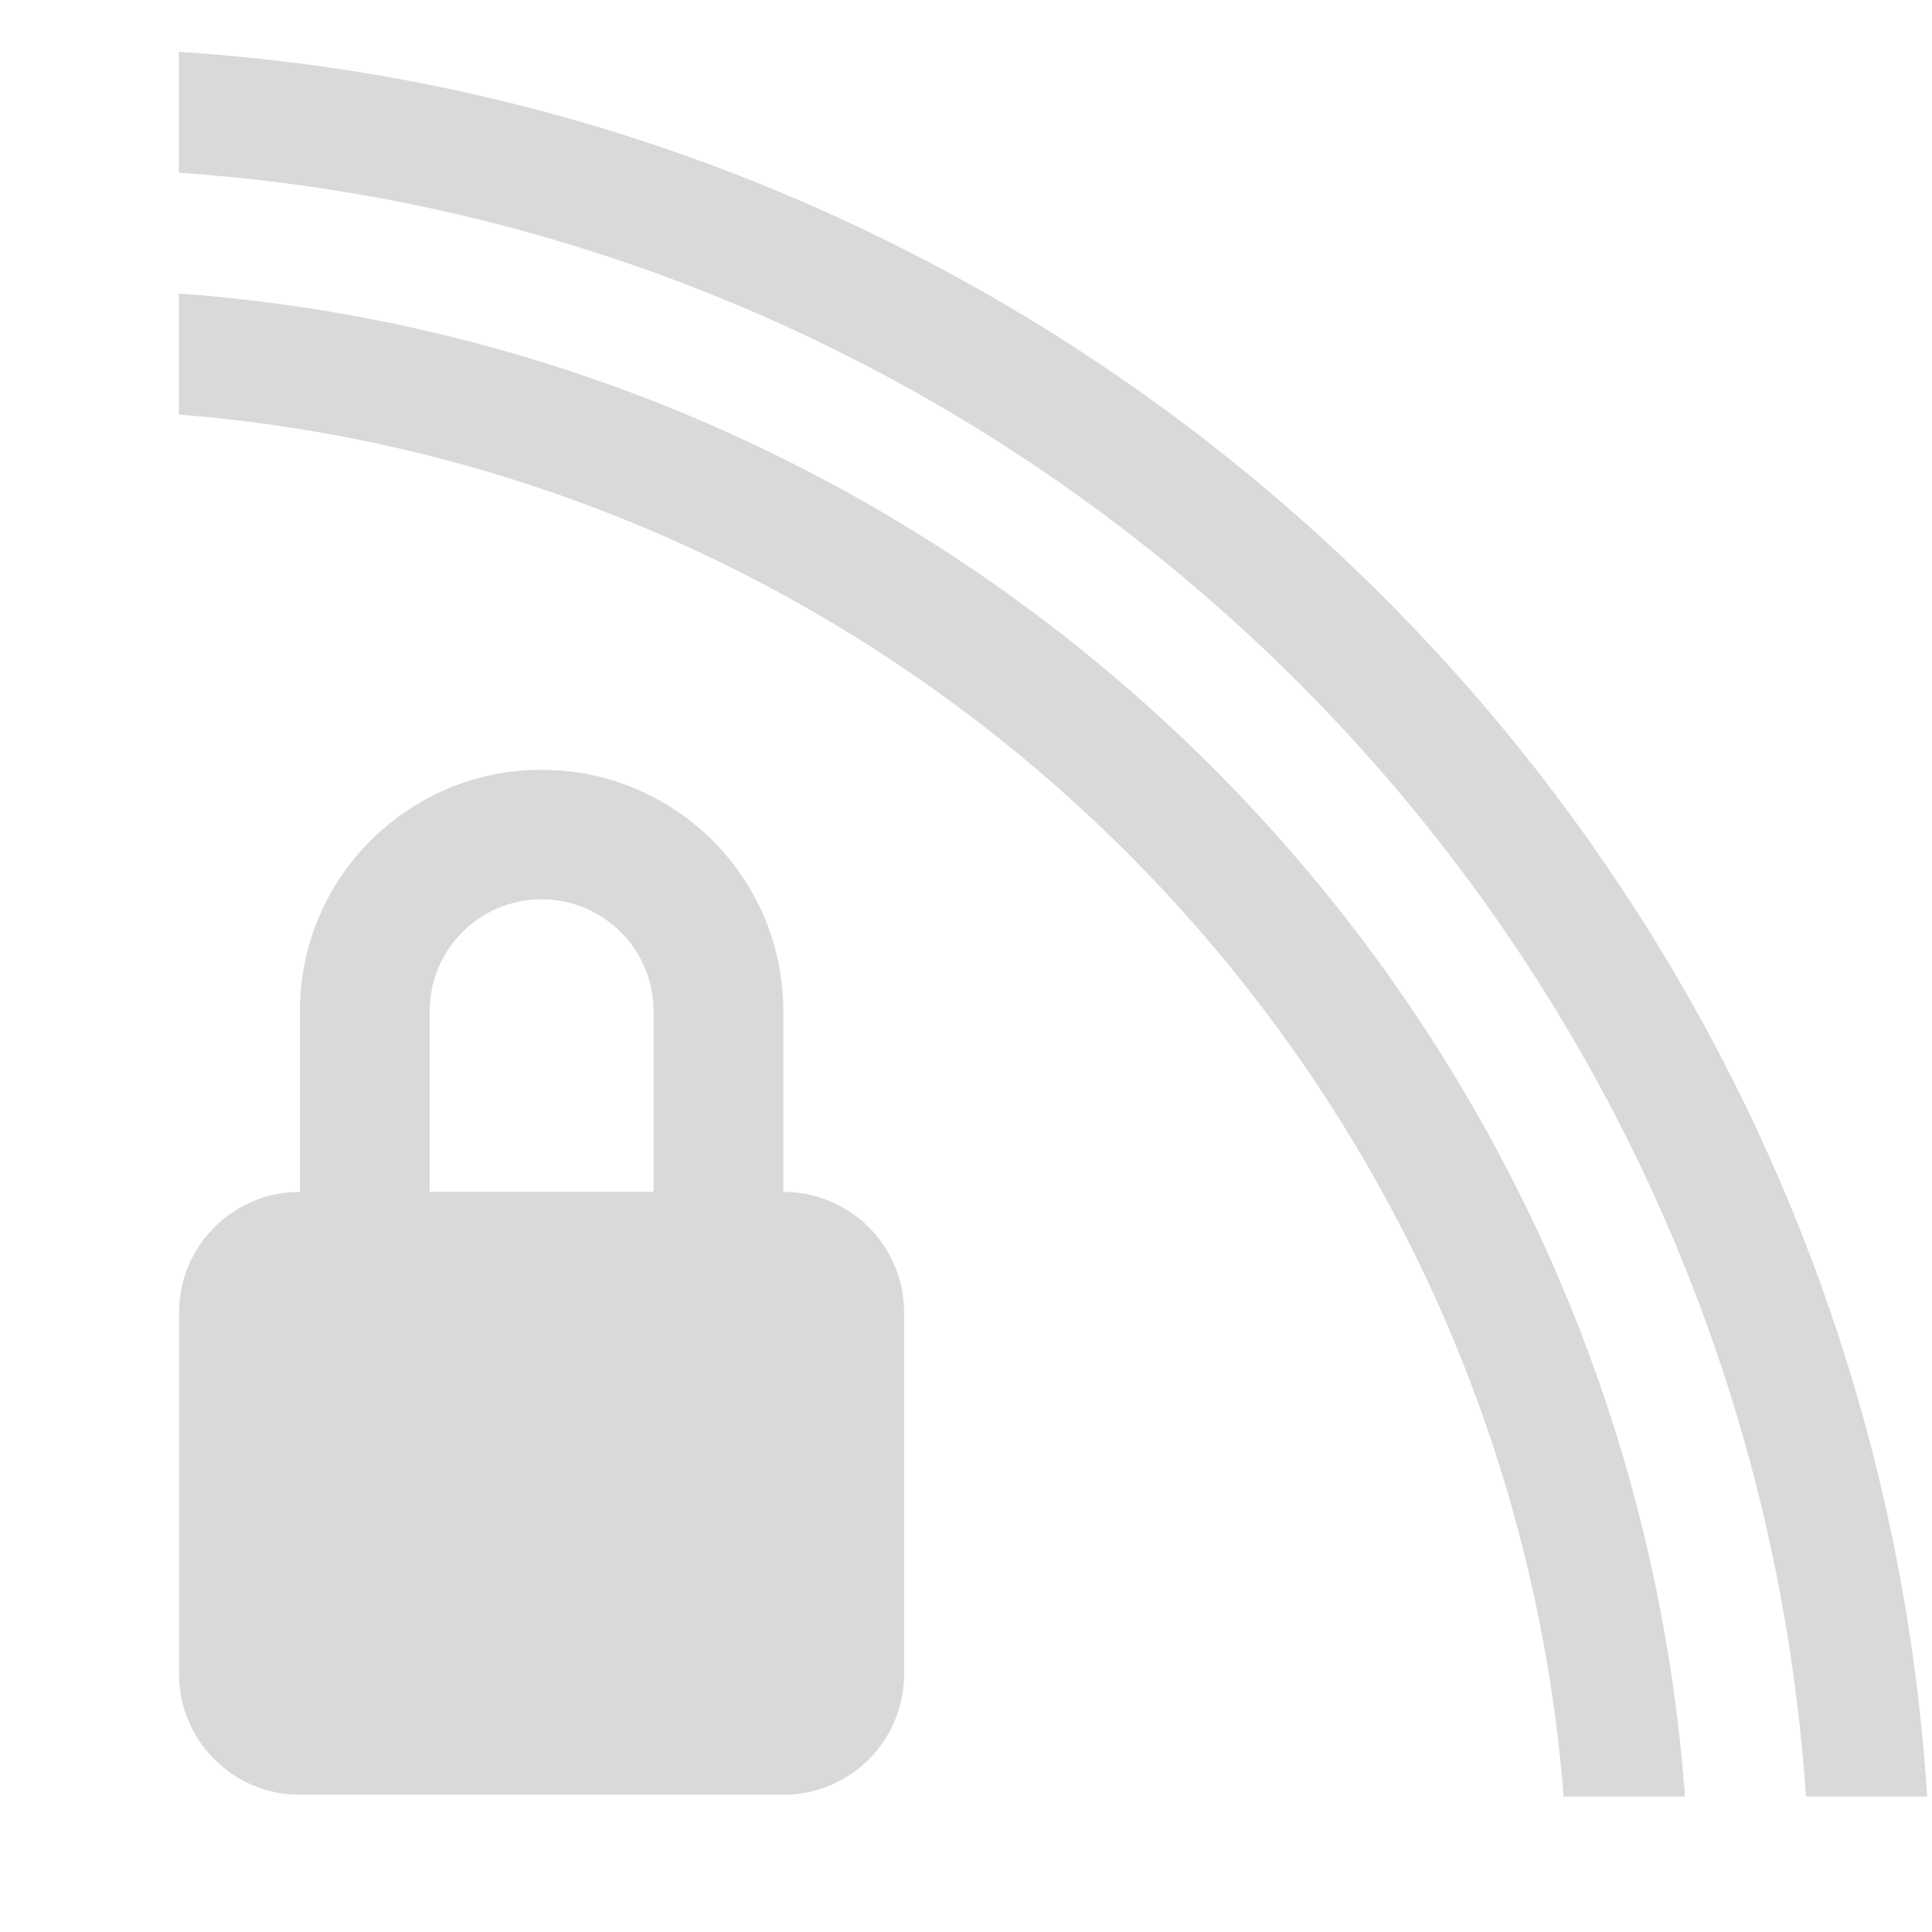 <?xml version="1.0" encoding="UTF-8" standalone="no"?>
<!DOCTYPE svg PUBLIC "-//W3C//DTD SVG 1.1//EN" "http://www.w3.org/Graphics/SVG/1.1/DTD/svg11.dtd">
<svg width="100%" height="100%" viewBox="0 0 16 16" version="1.1" xmlns="http://www.w3.org/2000/svg" xmlns:xlink="http://www.w3.org/1999/xlink" xml:space="preserve" xmlns:serif="http://www.serif.com/" style="fill-rule:evenodd;clip-rule:evenodd;stroke-linejoin:round;stroke-miterlimit:2;">
    <g transform="matrix(1,0,0,1,-113,-86)">
        <g transform="matrix(1.377,0,0,0.361,-1193.7,73.024)">
            <g id="lock-line-width" serif:id="lock line width" transform="matrix(0.646,0,0,2.459,577.846,-2221.7)">
                <rect x="575" y="918" width="18" height="18" style="fill:none;"/>
                <g transform="matrix(1.125,0,0,1.125,451.252,665.984)">
                    <path d="M112,234C111.448,234 111,234.448 111,235L111,238C111,238.552 111.448,239 112,239L116,239C116.552,239 117,238.552 117,238L117,235C117,234.448 116.552,234 116,234L116,232.5C116,231.396 115.104,230.5 114,230.5C112.896,230.5 112,231.396 112,232.5L112,234ZM114.926,234L113.074,234L113.074,232.5C113.074,231.989 113.489,231.574 114,231.574C114.511,231.574 114.926,231.989 114.926,232.5L114.926,234Z" style="fill:rgb(217,217,217);"/>
                </g>
                <g transform="matrix(1.5,0,0,1.5,400.25,788.25)">
                    <path d="M117.25,86.899C123.069,87.27 127.73,91.931 128.101,97.75L127.349,97.75C126.981,92.345 122.655,88.019 117.25,87.651L117.25,86.899ZM117.25,88.402C122.241,88.769 126.231,92.759 126.598,97.75L125.845,97.75C125.482,93.173 121.827,89.518 117.25,89.155L117.25,88.402Z" style="fill:rgb(217,217,217);"/>
                </g>
            </g>
        </g>
    </g>
</svg>
